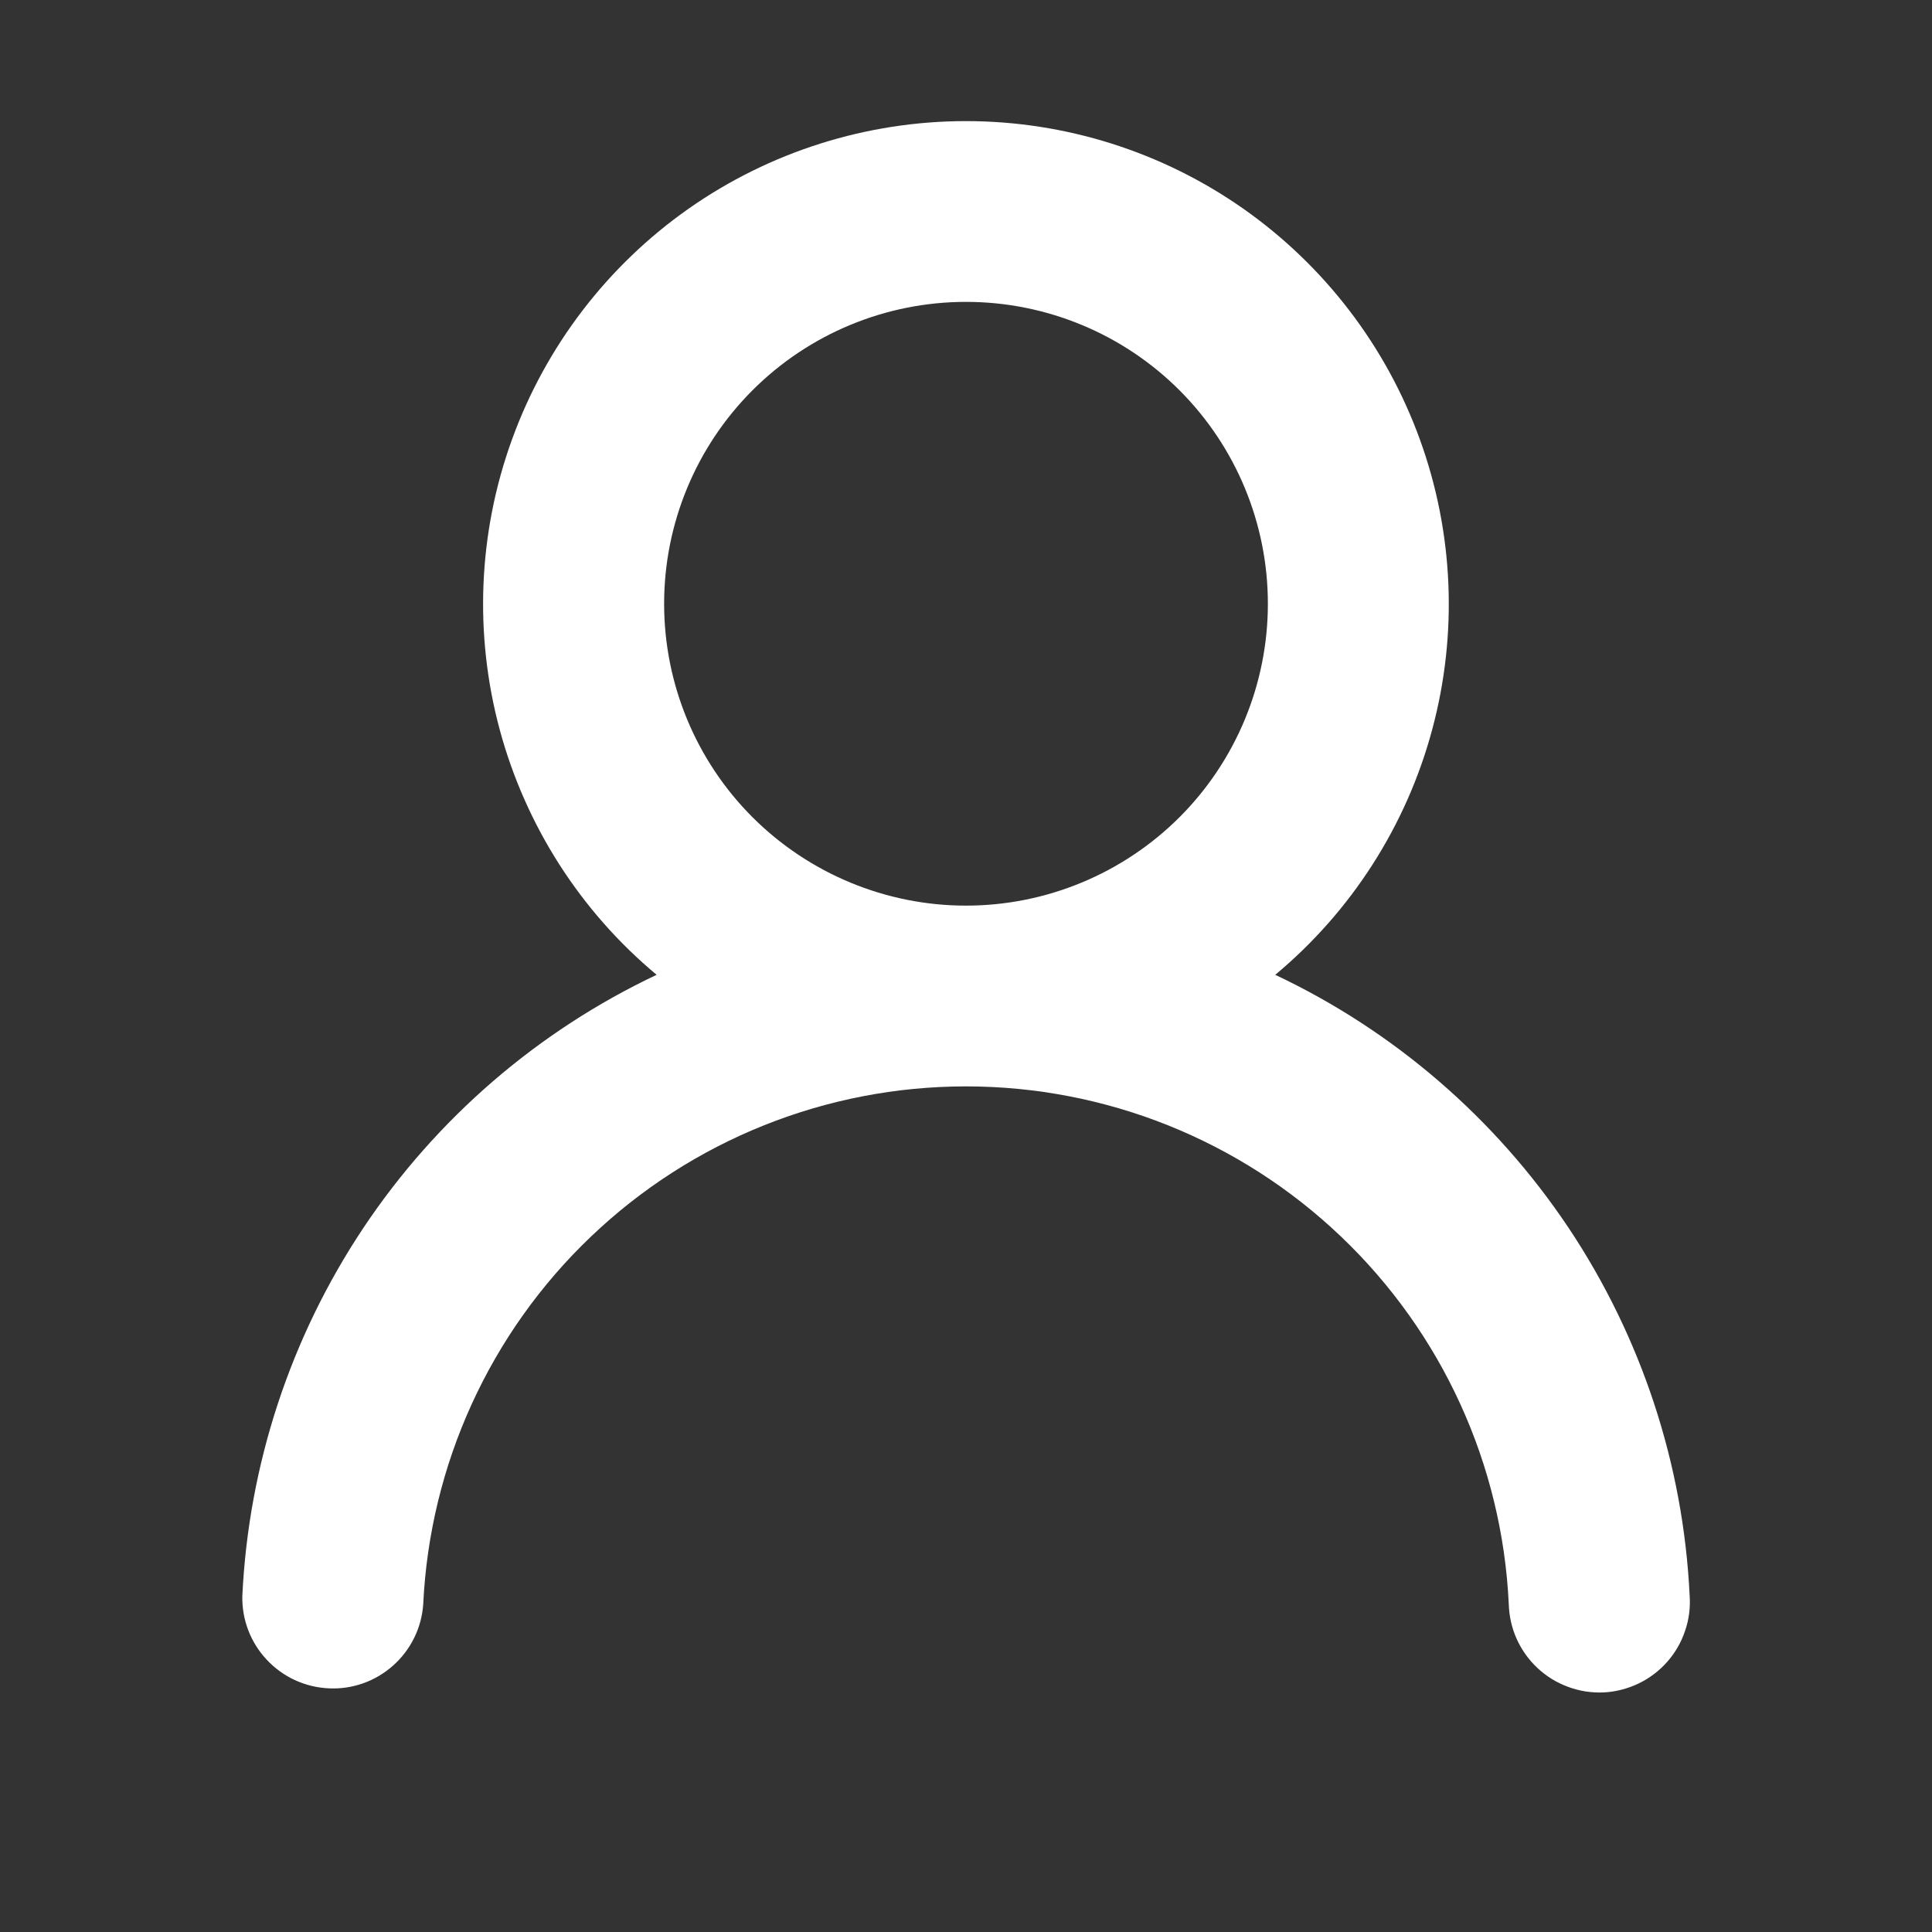 <svg width="16" height="16" viewBox="0 0 16 16" fill="none" xmlns="http://www.w3.org/2000/svg">
<rect x="0" y="0" width="16" height="16" fill="#333333" stroke="none"/>
<path d="M10.561 8.073C11.546 8.538 12.385 9.263 12.99 10.168C13.594 11.074 13.941 12.127 13.993 13.215C14 13.315 13.987 13.415 13.954 13.509C13.922 13.604 13.871 13.691 13.805 13.765C13.738 13.84 13.658 13.9 13.568 13.943C13.477 13.986 13.38 14.011 13.28 14.016C13.18 14.02 13.08 14.005 12.987 13.97C12.893 13.936 12.807 13.883 12.734 13.815C12.661 13.747 12.602 13.665 12.561 13.574C12.52 13.483 12.498 13.385 12.495 13.285C12.441 12.129 11.943 11.039 11.106 10.241C10.269 9.442 9.157 8.997 8 8.997C6.843 8.997 5.731 9.442 4.894 10.241C4.057 11.039 3.56 12.129 3.505 13.285C3.492 13.48 3.402 13.663 3.256 13.793C3.109 13.924 2.918 13.992 2.722 13.982C2.526 13.973 2.342 13.888 2.208 13.744C2.074 13.601 2.002 13.411 2.007 13.215C2.059 12.127 2.406 11.074 3.01 10.168C3.614 9.263 4.454 8.538 5.438 8.073C4.807 7.547 4.354 6.839 4.139 6.045C3.925 5.252 3.96 4.412 4.24 3.64C4.52 2.867 5.031 2.2 5.703 1.728C6.376 1.256 7.178 1.003 8 1.003C8.821 1.003 9.623 1.256 10.296 1.728C10.968 2.2 11.479 2.867 11.759 3.64C12.039 4.412 12.074 5.252 11.86 6.045C11.646 6.839 11.192 7.547 10.561 8.073ZM10.5 5C10.5 4.337 10.237 3.701 9.768 3.232C9.299 2.763 8.663 2.5 8 2.5C7.337 2.5 6.701 2.763 6.232 3.232C5.763 3.701 5.5 4.337 5.5 5C5.5 5.663 5.763 6.299 6.232 6.768C6.701 7.236 7.337 7.5 8 7.5C8.663 7.5 9.299 7.236 9.768 6.768C10.237 6.299 10.5 5.663 10.5 5Z" fill="white"/>
</svg>
